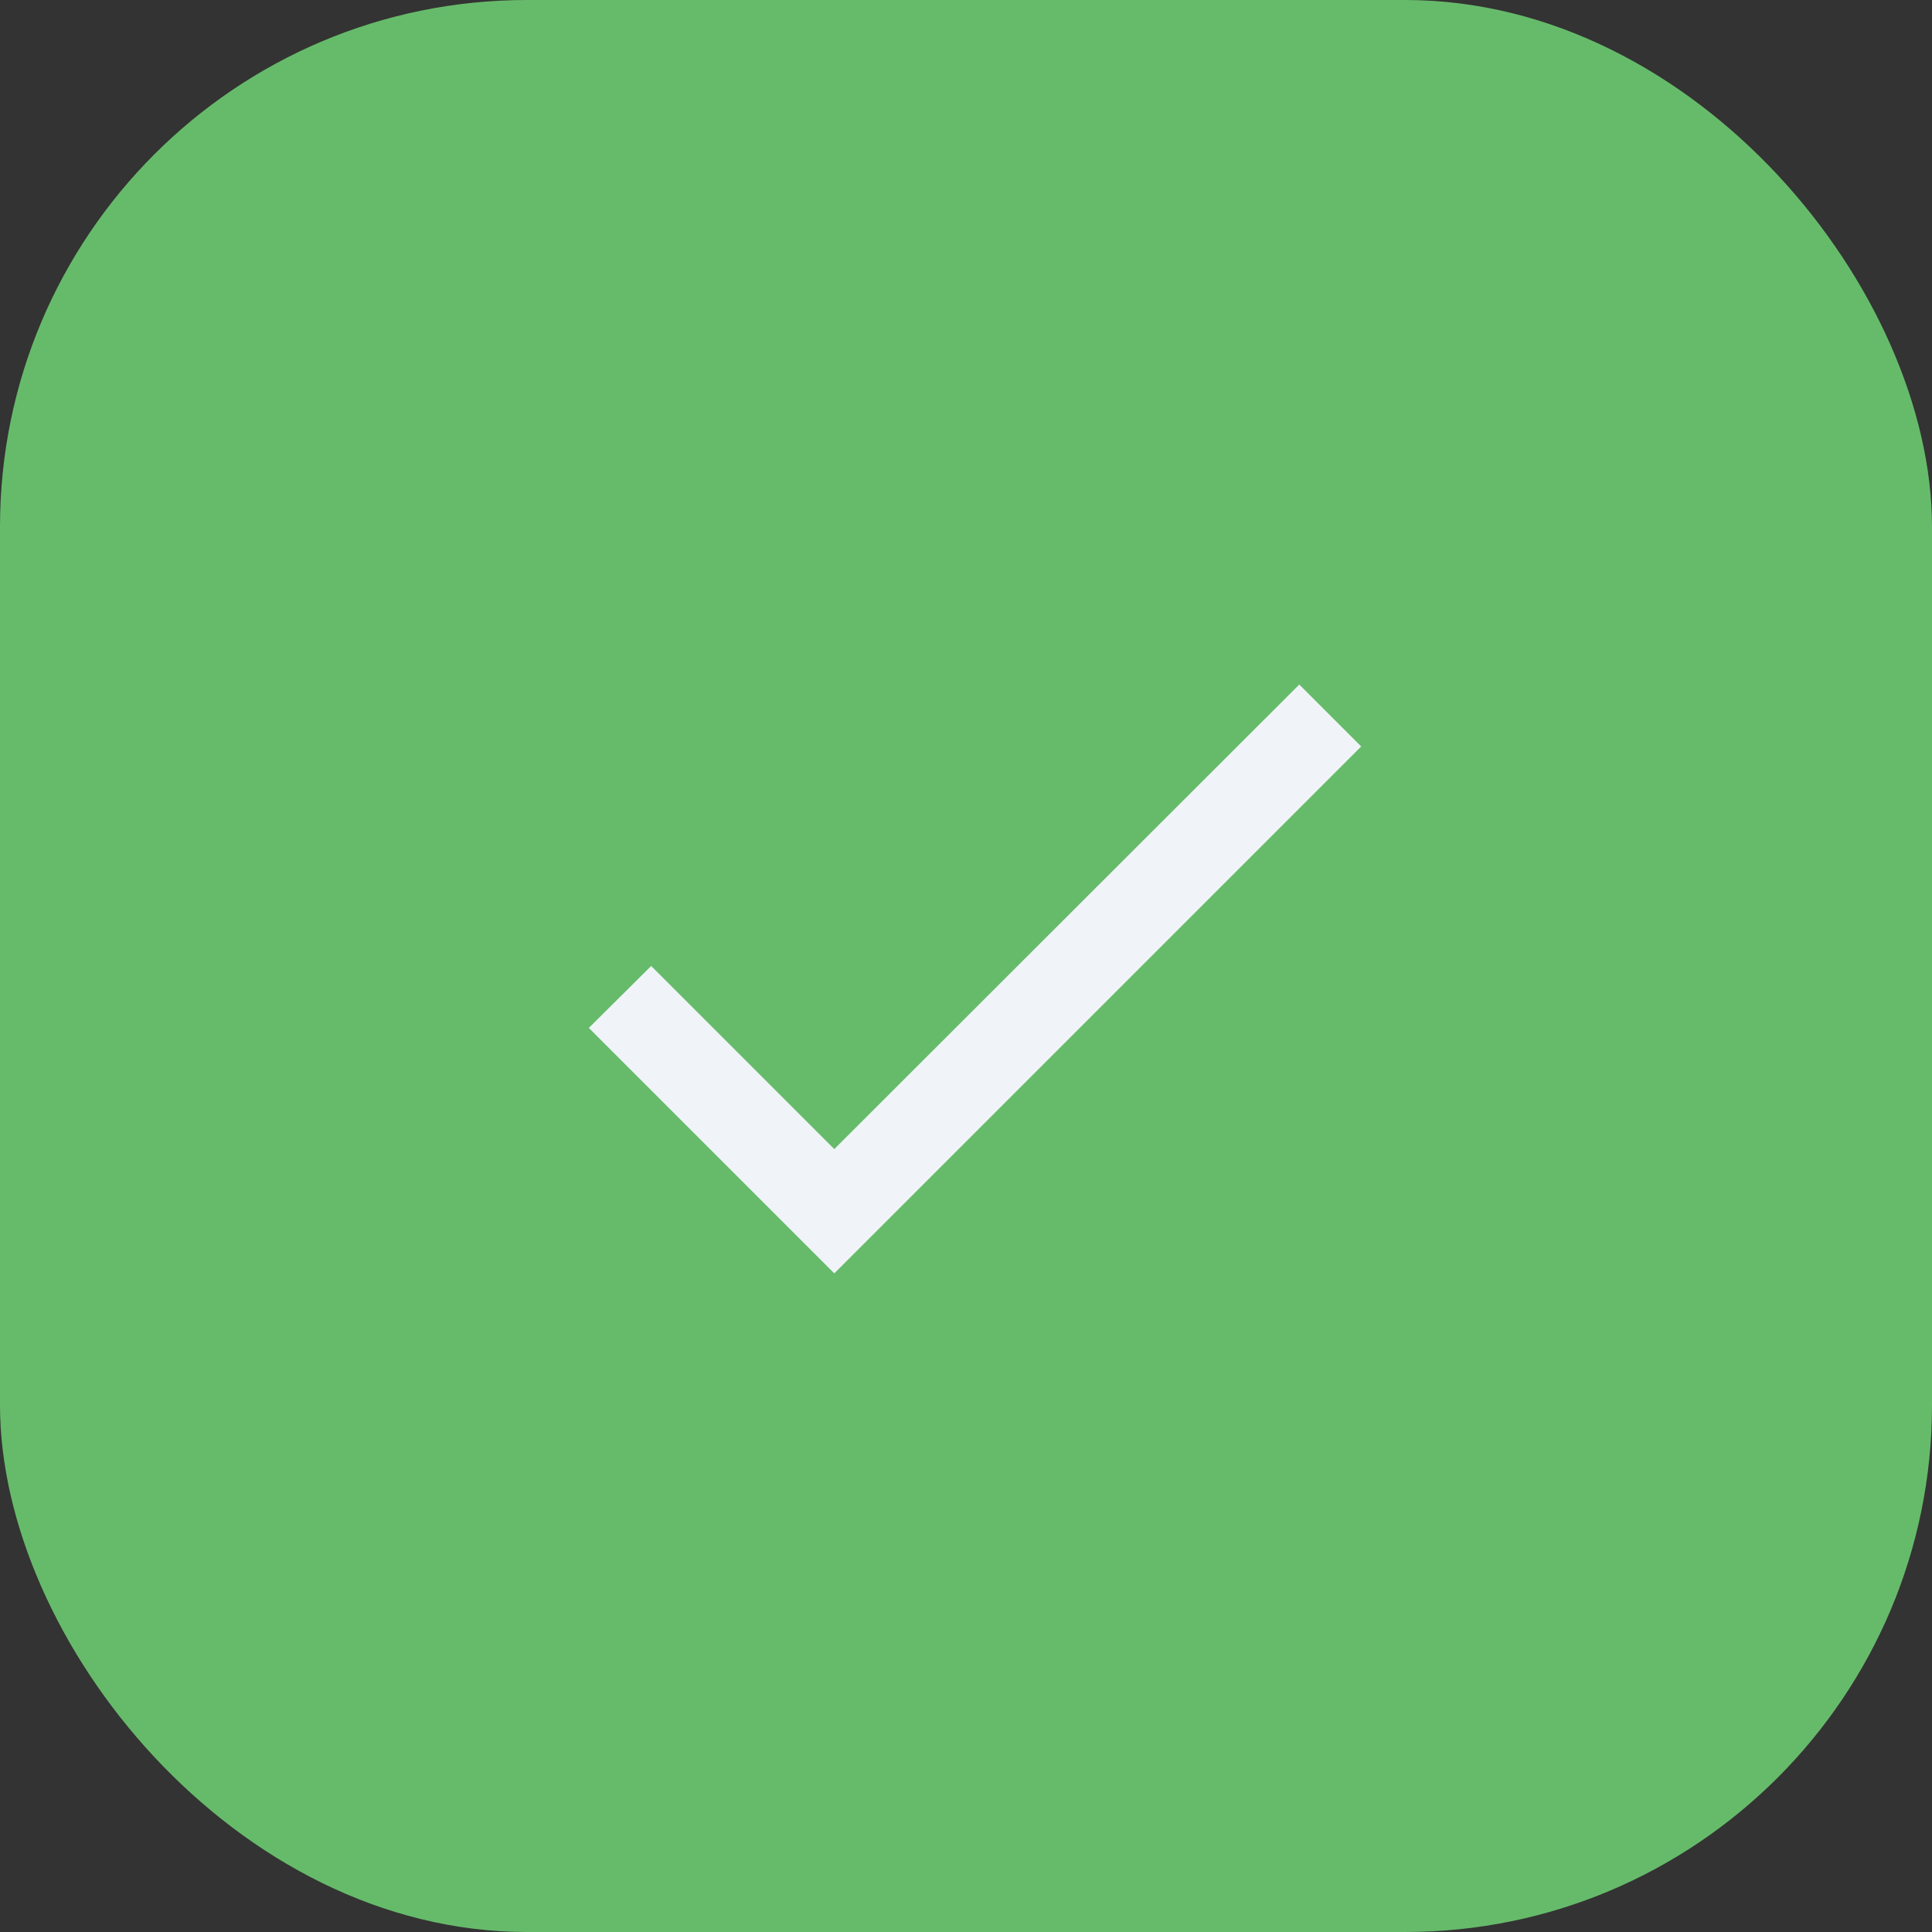 <?xml version="1.0" encoding="UTF-8"?> <svg xmlns="http://www.w3.org/2000/svg" width="44" height="44" viewBox="0 0 44 44" fill="none"><rect x="0" y="0" width="44" height="44" fill="#333333" stroke="none"/><rect width="44" height="44" rx="12" fill="#66BB6A"></rect><g clip-path="url(#clip0_122_2294)"><path d="M19 26.17L14.83 22L13.41 23.41L19 29L31 17L29.59 15.59L19 26.17Z" fill="#F0F4F8"></path></g><defs><clipPath id="clip0_122_2294"><rect width="24" height="24" fill="white" transform="translate(10 10)"></rect></clipPath></defs></svg> 